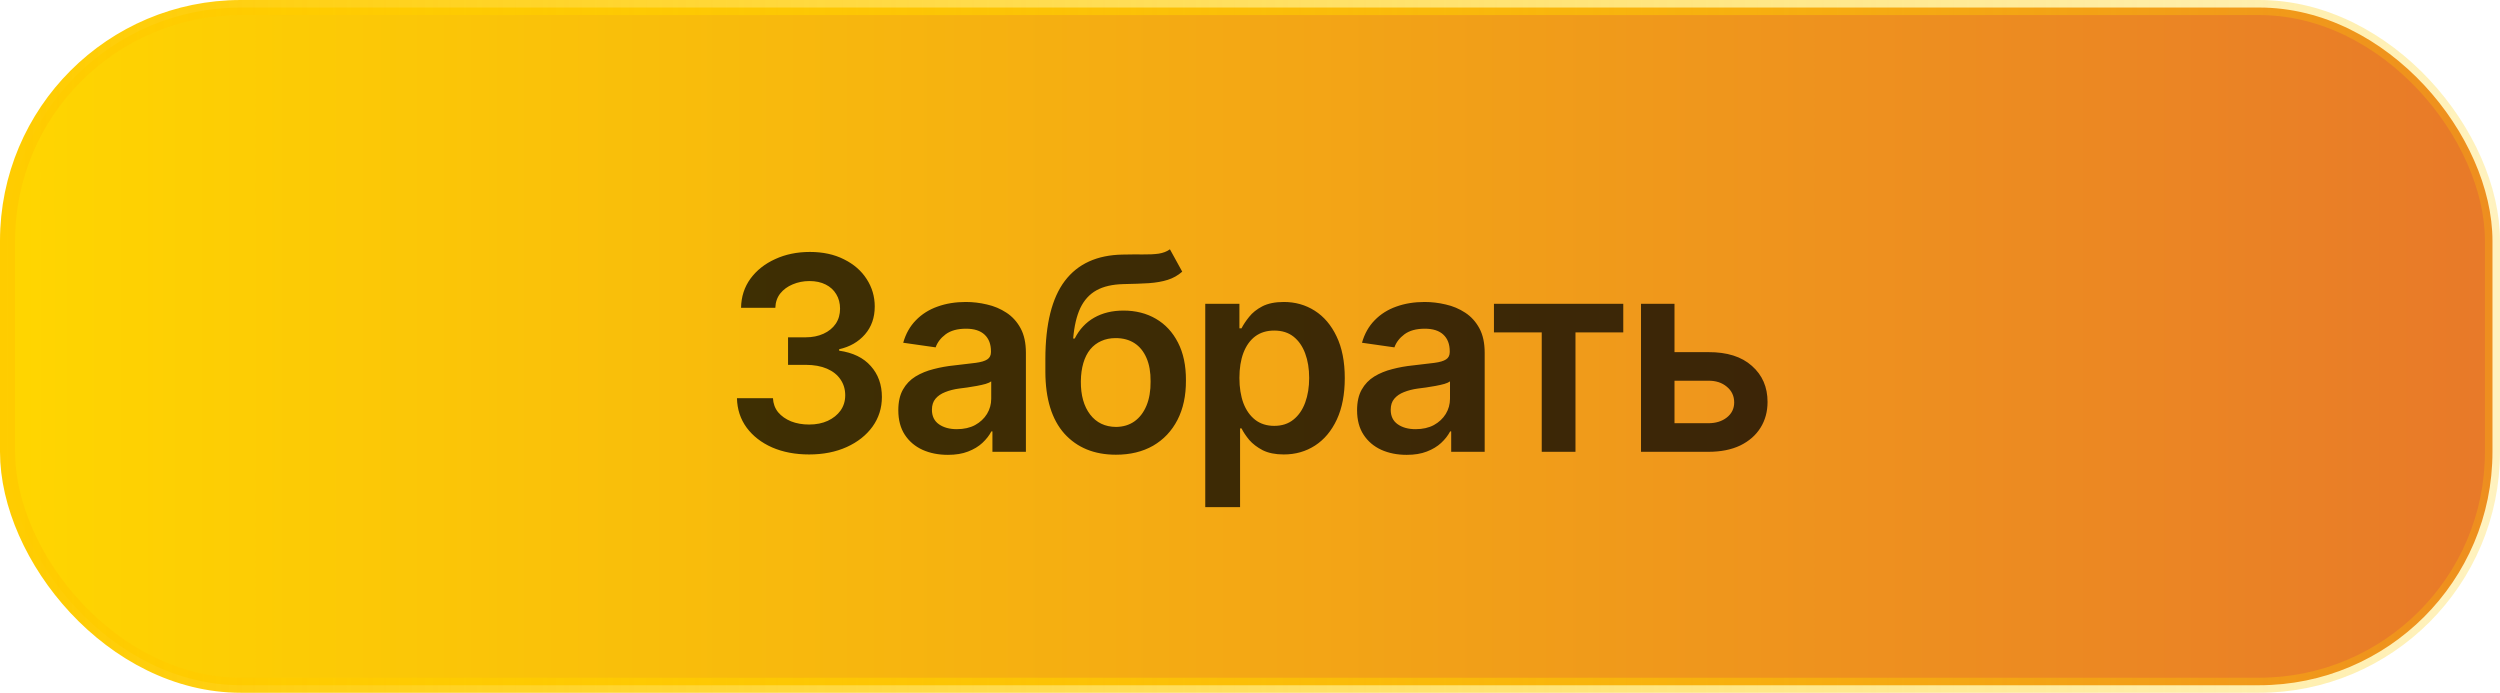 <?xml version="1.0" encoding="UTF-8"?> <svg xmlns="http://www.w3.org/2000/svg" width="166" height="46" viewBox="0 0 166 46" fill="none"><rect x="0.5" y="0.5" width="165" height="45" rx="15.5" fill="url(#paint0_linear_758_271)" stroke="url(#paint1_linear_758_271)"></rect><path d="M53.724 30.176C52.804 30.176 51.986 30.02 51.272 29.71C50.557 29.394 49.991 28.954 49.575 28.392C49.165 27.829 48.951 27.179 48.934 26.44H51.324C51.342 26.798 51.456 27.108 51.667 27.372C51.884 27.63 52.171 27.832 52.528 27.979C52.886 28.119 53.284 28.189 53.724 28.189C54.192 28.189 54.605 28.107 54.963 27.943C55.326 27.773 55.61 27.545 55.815 27.258C56.02 26.965 56.123 26.628 56.123 26.247C56.123 25.849 56.018 25.497 55.807 25.192C55.602 24.888 55.303 24.65 54.91 24.48C54.518 24.311 54.046 24.226 53.495 24.226H52.326V22.398H53.495C53.94 22.398 54.336 22.318 54.682 22.16C55.027 22.002 55.297 21.782 55.49 21.501C55.684 21.214 55.78 20.88 55.78 20.499C55.78 20.13 55.695 19.808 55.525 19.532C55.361 19.257 55.127 19.043 54.822 18.891C54.518 18.738 54.16 18.662 53.75 18.662C53.352 18.662 52.98 18.735 52.634 18.882C52.294 19.023 52.019 19.225 51.808 19.488C51.602 19.752 51.494 20.068 51.482 20.438H49.206C49.218 19.705 49.426 19.061 49.83 18.504C50.24 17.947 50.788 17.514 51.474 17.203C52.159 16.887 52.927 16.729 53.776 16.729C54.644 16.729 55.399 16.893 56.044 17.221C56.694 17.543 57.195 17.98 57.547 18.53C57.904 19.081 58.083 19.688 58.083 20.35C58.083 21.088 57.866 21.706 57.433 22.204C56.999 22.702 56.428 23.03 55.719 23.189V23.285C56.633 23.414 57.333 23.754 57.819 24.305C58.312 24.855 58.558 25.541 58.558 26.361C58.558 27.094 58.35 27.75 57.934 28.33C57.518 28.904 56.946 29.355 56.22 29.684C55.493 30.012 54.661 30.176 53.724 30.176ZM62.943 30.202C62.316 30.202 61.754 30.091 61.256 29.868C60.758 29.64 60.365 29.306 60.078 28.866C59.791 28.427 59.648 27.885 59.648 27.24C59.648 26.689 59.75 26.232 59.955 25.869C60.16 25.506 60.438 25.216 60.79 24.999C61.148 24.782 61.549 24.618 61.994 24.507C62.44 24.39 62.899 24.308 63.374 24.261C63.954 24.196 64.423 24.141 64.78 24.094C65.138 24.047 65.395 23.971 65.554 23.865C65.718 23.76 65.8 23.596 65.8 23.373V23.329C65.8 22.855 65.659 22.485 65.378 22.222C65.097 21.958 64.686 21.826 64.147 21.826C63.579 21.826 63.128 21.949 62.794 22.195C62.466 22.441 62.243 22.731 62.126 23.065L59.973 22.758C60.143 22.16 60.424 21.662 60.816 21.264C61.209 20.859 61.687 20.558 62.249 20.358C62.817 20.153 63.444 20.051 64.13 20.051C64.599 20.051 65.067 20.106 65.536 20.218C66.005 20.323 66.436 20.505 66.828 20.763C67.221 21.02 67.534 21.366 67.769 21.8C68.003 22.233 68.12 22.775 68.12 23.426V30H65.897V28.646H65.826C65.686 28.916 65.486 29.171 65.228 29.411C64.977 29.645 64.66 29.836 64.279 29.982C63.904 30.129 63.459 30.202 62.943 30.202ZM63.532 28.497C64.001 28.497 64.405 28.406 64.745 28.225C65.085 28.037 65.349 27.791 65.536 27.486C65.724 27.176 65.817 26.839 65.817 26.476V25.324C65.741 25.383 65.618 25.439 65.448 25.491C65.278 25.538 65.085 25.582 64.868 25.623C64.651 25.664 64.438 25.699 64.227 25.729C64.022 25.758 63.843 25.781 63.69 25.799C63.345 25.846 63.034 25.925 62.759 26.036C62.489 26.142 62.275 26.288 62.117 26.476C61.959 26.663 61.88 26.906 61.88 27.205C61.88 27.633 62.035 27.955 62.346 28.172C62.656 28.389 63.052 28.497 63.532 28.497ZM77.683 16.553L78.5 18.038C78.213 18.29 77.891 18.472 77.533 18.583C77.182 18.694 76.766 18.768 76.285 18.803C75.811 18.832 75.248 18.852 74.598 18.864C73.865 18.882 73.268 19.02 72.805 19.277C72.342 19.535 71.984 19.928 71.732 20.455C71.486 20.982 71.328 21.656 71.258 22.477H71.363C71.668 21.873 72.096 21.413 72.647 21.097C73.203 20.78 73.853 20.622 74.598 20.622C75.412 20.622 76.13 20.804 76.751 21.167C77.378 21.53 77.867 22.058 78.219 22.749C78.576 23.44 78.752 24.278 78.746 25.263C78.752 26.27 78.564 27.144 78.184 27.882C77.803 28.62 77.264 29.191 76.566 29.596C75.869 29.994 75.046 30.193 74.097 30.193C72.661 30.193 71.522 29.727 70.678 28.796C69.84 27.858 69.418 26.49 69.412 24.691V23.821C69.418 21.507 69.849 19.784 70.704 18.653C71.565 17.517 72.843 16.934 74.536 16.904C75.04 16.893 75.491 16.89 75.89 16.895C76.288 16.901 76.637 16.884 76.936 16.843C77.234 16.796 77.483 16.699 77.683 16.553ZM74.106 28.348C74.58 28.342 74.987 28.219 75.327 27.979C75.673 27.732 75.939 27.384 76.127 26.933C76.314 26.481 76.405 25.945 76.399 25.324C76.405 24.715 76.314 24.196 76.127 23.769C75.939 23.335 75.673 23.007 75.327 22.784C74.981 22.561 74.565 22.45 74.079 22.45C73.722 22.45 73.402 22.515 73.121 22.644C72.84 22.767 72.597 22.951 72.392 23.197C72.192 23.443 72.04 23.745 71.935 24.102C71.829 24.46 71.773 24.867 71.768 25.324C71.762 26.244 71.967 26.977 72.383 27.521C72.799 28.066 73.373 28.342 74.106 28.348ZM80.029 33.674V20.174H82.297V21.8H82.438C82.555 21.565 82.722 21.314 82.939 21.044C83.155 20.769 83.448 20.534 83.817 20.341C84.192 20.148 84.67 20.051 85.25 20.051C86.006 20.051 86.689 20.244 87.298 20.631C87.907 21.018 88.391 21.586 88.748 22.336C89.111 23.086 89.293 24.009 89.293 25.105C89.293 26.183 89.117 27.1 88.766 27.855C88.414 28.611 87.931 29.189 87.315 29.587C86.706 29.98 86.015 30.176 85.241 30.176C84.685 30.176 84.219 30.082 83.844 29.895C83.475 29.701 83.176 29.473 82.947 29.209C82.725 28.939 82.555 28.685 82.438 28.444H82.341V33.674H80.029ZM84.608 28.277C85.118 28.277 85.543 28.14 85.883 27.864C86.228 27.589 86.489 27.211 86.665 26.73C86.841 26.25 86.929 25.705 86.929 25.096C86.929 24.486 86.841 23.944 86.665 23.47C86.489 22.995 86.231 22.623 85.892 22.354C85.552 22.084 85.124 21.949 84.608 21.949C84.11 21.949 83.689 22.078 83.343 22.336C83.003 22.594 82.742 22.96 82.561 23.435C82.385 23.903 82.297 24.457 82.297 25.096C82.297 25.729 82.385 26.285 82.561 26.766C82.742 27.24 83.006 27.612 83.352 27.882C83.697 28.145 84.116 28.277 84.608 28.277ZM93.406 30.202C92.779 30.202 92.217 30.091 91.719 29.868C91.221 29.64 90.828 29.306 90.541 28.866C90.254 28.427 90.11 27.885 90.11 27.24C90.11 26.689 90.213 26.232 90.418 25.869C90.623 25.506 90.901 25.216 91.253 24.999C91.61 24.782 92.012 24.618 92.457 24.507C92.902 24.39 93.362 24.308 93.837 24.261C94.417 24.196 94.886 24.141 95.243 24.094C95.601 24.047 95.858 23.971 96.017 23.865C96.181 23.76 96.263 23.596 96.263 23.373V23.329C96.263 22.855 96.122 22.485 95.841 22.222C95.56 21.958 95.149 21.826 94.61 21.826C94.042 21.826 93.591 21.949 93.257 22.195C92.929 22.441 92.706 22.731 92.589 23.065L90.436 22.758C90.606 22.16 90.887 21.662 91.279 21.264C91.672 20.859 92.149 20.558 92.712 20.358C93.28 20.153 93.907 20.051 94.593 20.051C95.061 20.051 95.53 20.106 95.999 20.218C96.468 20.323 96.898 20.505 97.291 20.763C97.684 21.02 97.997 21.366 98.231 21.8C98.466 22.233 98.583 22.775 98.583 23.426V30H96.359V28.646H96.289C96.148 28.916 95.949 29.171 95.691 29.411C95.439 29.645 95.123 29.836 94.742 29.982C94.367 30.129 93.922 30.202 93.406 30.202ZM93.995 28.497C94.464 28.497 94.868 28.406 95.208 28.225C95.548 28.037 95.811 27.791 95.999 27.486C96.186 27.176 96.28 26.839 96.28 26.476V25.324C96.204 25.383 96.081 25.439 95.911 25.491C95.741 25.538 95.548 25.582 95.331 25.623C95.114 25.664 94.9 25.699 94.689 25.729C94.484 25.758 94.306 25.781 94.153 25.799C93.808 25.846 93.497 25.925 93.222 26.036C92.952 26.142 92.738 26.288 92.58 26.476C92.422 26.663 92.343 26.906 92.343 27.205C92.343 27.633 92.498 27.955 92.809 28.172C93.119 28.389 93.515 28.497 93.995 28.497ZM99.198 22.072V20.174H107.785V22.072H104.612V30H102.371V22.072H99.198ZM110.536 23.382H113.428C114.676 23.376 115.643 23.681 116.328 24.296C117.02 24.905 117.365 25.702 117.365 26.686C117.365 27.331 117.21 27.902 116.899 28.4C116.589 28.898 116.141 29.291 115.555 29.578C114.969 29.859 114.26 30 113.428 30H108.963V20.174H111.187V28.102H113.428C113.926 28.102 114.336 27.976 114.658 27.724C114.986 27.466 115.15 27.132 115.15 26.722C115.15 26.294 114.986 25.945 114.658 25.676C114.336 25.406 113.926 25.274 113.428 25.28H110.536V23.382Z" fill="black" fill-opacity="0.75"></path><defs><linearGradient id="paint0_linear_758_271" x1="0" y1="23" x2="166" y2="23" gradientUnits="userSpaceOnUse"><stop stop-color="#FFD600"></stop><stop offset="1" stop-color="#E87929"></stop></linearGradient><linearGradient id="paint1_linear_758_271" x1="0" y1="23" x2="166" y2="23" gradientUnits="userSpaceOnUse"><stop stop-color="#FFCC00"></stop><stop offset="1" stop-color="#FFCC00" stop-opacity="0.25"></stop></linearGradient></defs></svg> 